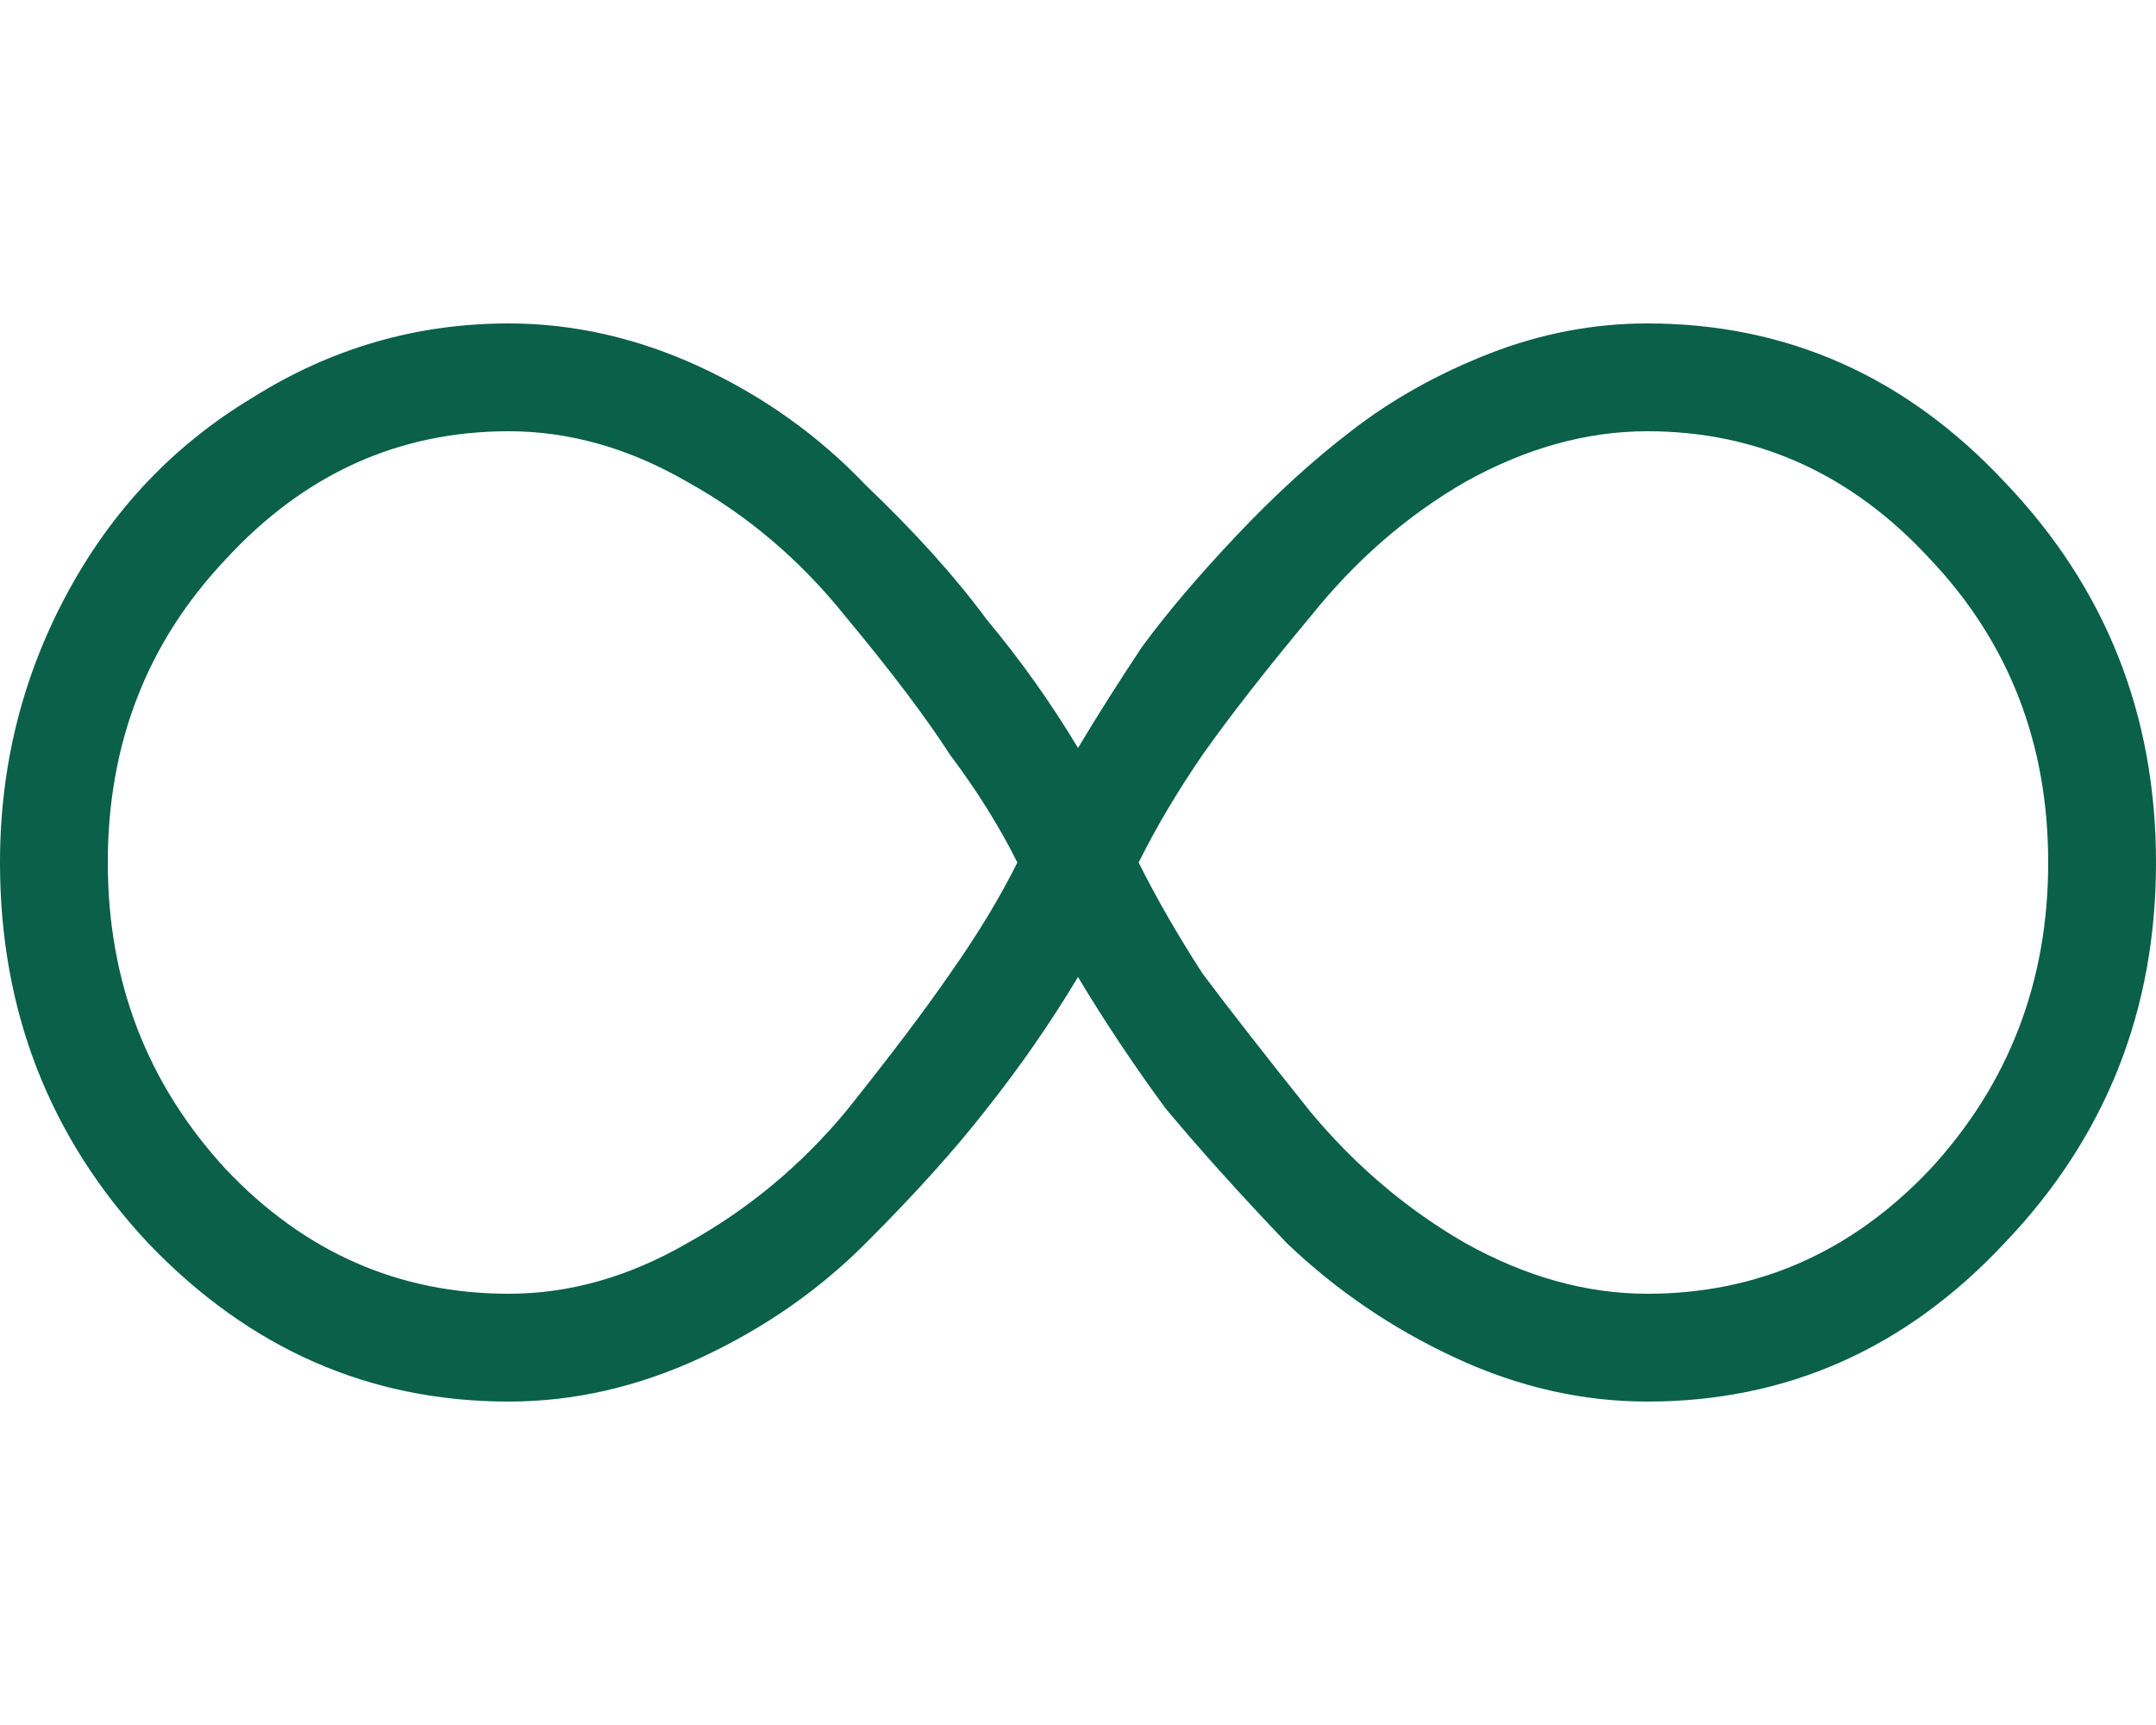 <svg width="40" height="32" viewBox="0 0 40 32" fill="none" xmlns="http://www.w3.org/2000/svg">
<path d="M30.562 6C33.146 6 35.354 6.979 37.188 8.938C39.062 10.896 40 13.25 40 16C40 18.75 39.062 21.104 37.188 23.062C35.354 25.021 33.146 26 30.562 26C29.354 26 28.167 25.729 27 25.188C25.833 24.646 24.792 23.938 23.875 23.062C23 22.146 22.25 21.312 21.625 20.562C21.042 19.771 20.5 18.958 20 18.125C19.5 18.958 18.938 19.771 18.312 20.562C17.729 21.312 16.979 22.146 16.062 23.062C15.188 23.938 14.167 24.646 13 25.188C11.833 25.729 10.646 26 9.438 26C6.854 26 4.625 25.021 2.75 23.062C0.917 21.104 0 18.75 0 16C0 14.208 0.417 12.542 1.25 11C2.083 9.458 3.229 8.25 4.688 7.375C6.146 6.458 7.729 6 9.438 6C10.646 6 11.833 6.271 13 6.812C14.167 7.354 15.188 8.083 16.062 9C16.979 9.875 17.729 10.708 18.312 11.5C18.938 12.25 19.5 13.042 20 13.875C20.375 13.25 20.771 12.625 21.188 12C21.646 11.375 22.229 10.688 22.938 9.938C23.646 9.188 24.354 8.542 25.062 8C25.812 7.417 26.667 6.938 27.625 6.562C28.583 6.188 29.562 6 30.562 6ZM9.438 24C10.562 24 11.667 23.688 12.75 23.062C13.875 22.438 14.854 21.625 15.688 20.625C16.521 19.583 17.167 18.729 17.625 18.062C18.125 17.354 18.542 16.667 18.875 16C18.542 15.333 18.125 14.667 17.625 14C17.167 13.292 16.521 12.438 15.688 11.438C14.854 10.396 13.875 9.562 12.75 8.938C11.667 8.312 10.562 8 9.438 8C7.396 8 5.646 8.792 4.188 10.375C2.729 11.917 2 13.792 2 16C2 18.208 2.729 20.104 4.188 21.688C5.646 23.229 7.396 24 9.438 24ZM30.562 24C32.604 24 34.354 23.229 35.812 21.688C37.271 20.104 38 18.208 38 16C38 13.792 37.271 11.917 35.812 10.375C34.354 8.792 32.604 8 30.562 8C29.438 8 28.312 8.312 27.188 8.938C26.104 9.562 25.146 10.396 24.312 11.438C23.479 12.438 22.812 13.292 22.312 14C21.854 14.667 21.458 15.333 21.125 16C21.458 16.667 21.854 17.354 22.312 18.062C22.812 18.729 23.479 19.583 24.312 20.625C25.146 21.625 26.104 22.438 27.188 23.062C28.312 23.688 29.438 24 30.562 24Z" fill="#0A6049"/>
</svg>
